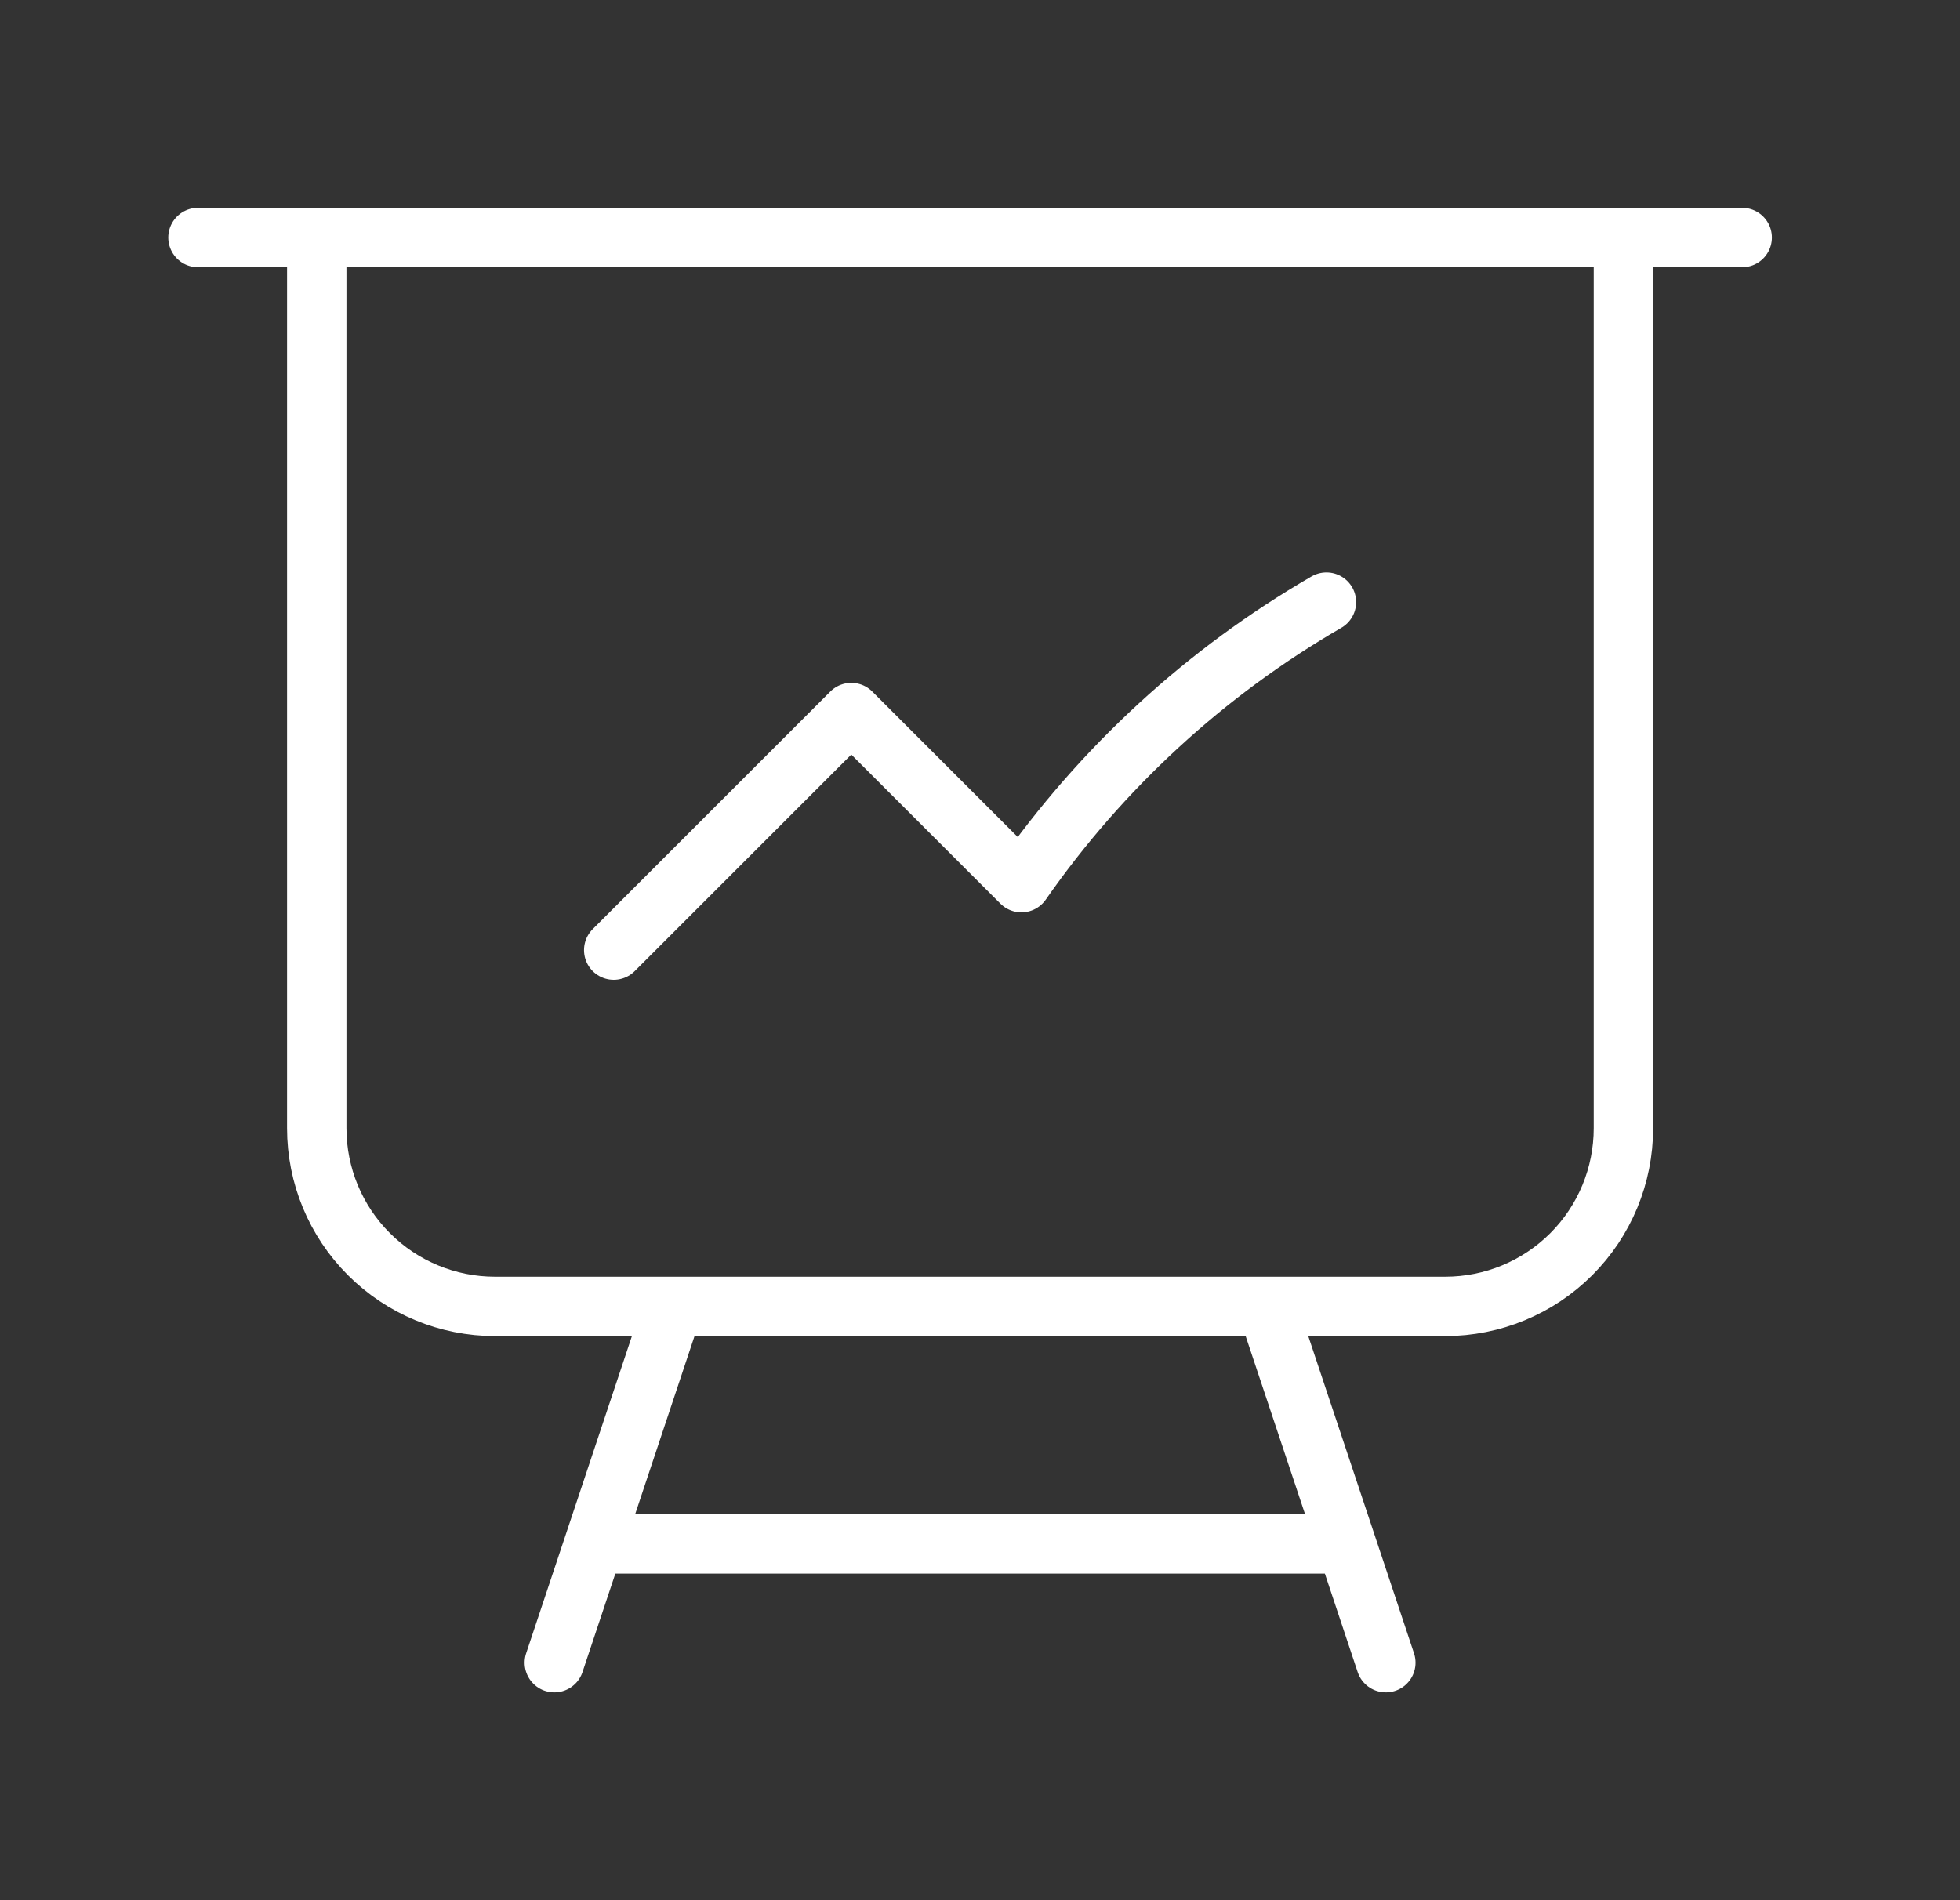 <?xml version="1.0" encoding="UTF-8"?> <svg xmlns="http://www.w3.org/2000/svg" width="33" height="32" viewBox="0 0 33 32" fill="none"><rect x="0" y="0" width="33" height="32" fill="#333333" stroke="none"/><g id="presentation-chart-line/outline"><path id="Vector" d="M5.333 4V19C5.333 19.796 5.649 20.559 6.212 21.121C6.775 21.684 7.538 22 8.333 22H11.333M5.333 4H3.333M5.333 4H27.333M11.333 22H21.333M11.333 22L10 26M27.333 4H29.333M27.333 4V19C27.333 19.796 27.017 20.559 26.455 21.121C25.892 21.684 25.129 22 24.333 22H21.333M21.333 22L22.667 26M10 26H22.667M10 26L9.333 28M22.667 26L23.333 28M10.333 16L14.333 12L17.197 14.864C18.543 12.932 20.296 11.32 22.333 10.14" stroke="white" stroke-linecap="round" stroke-linejoin="round"></path></g></svg> 
